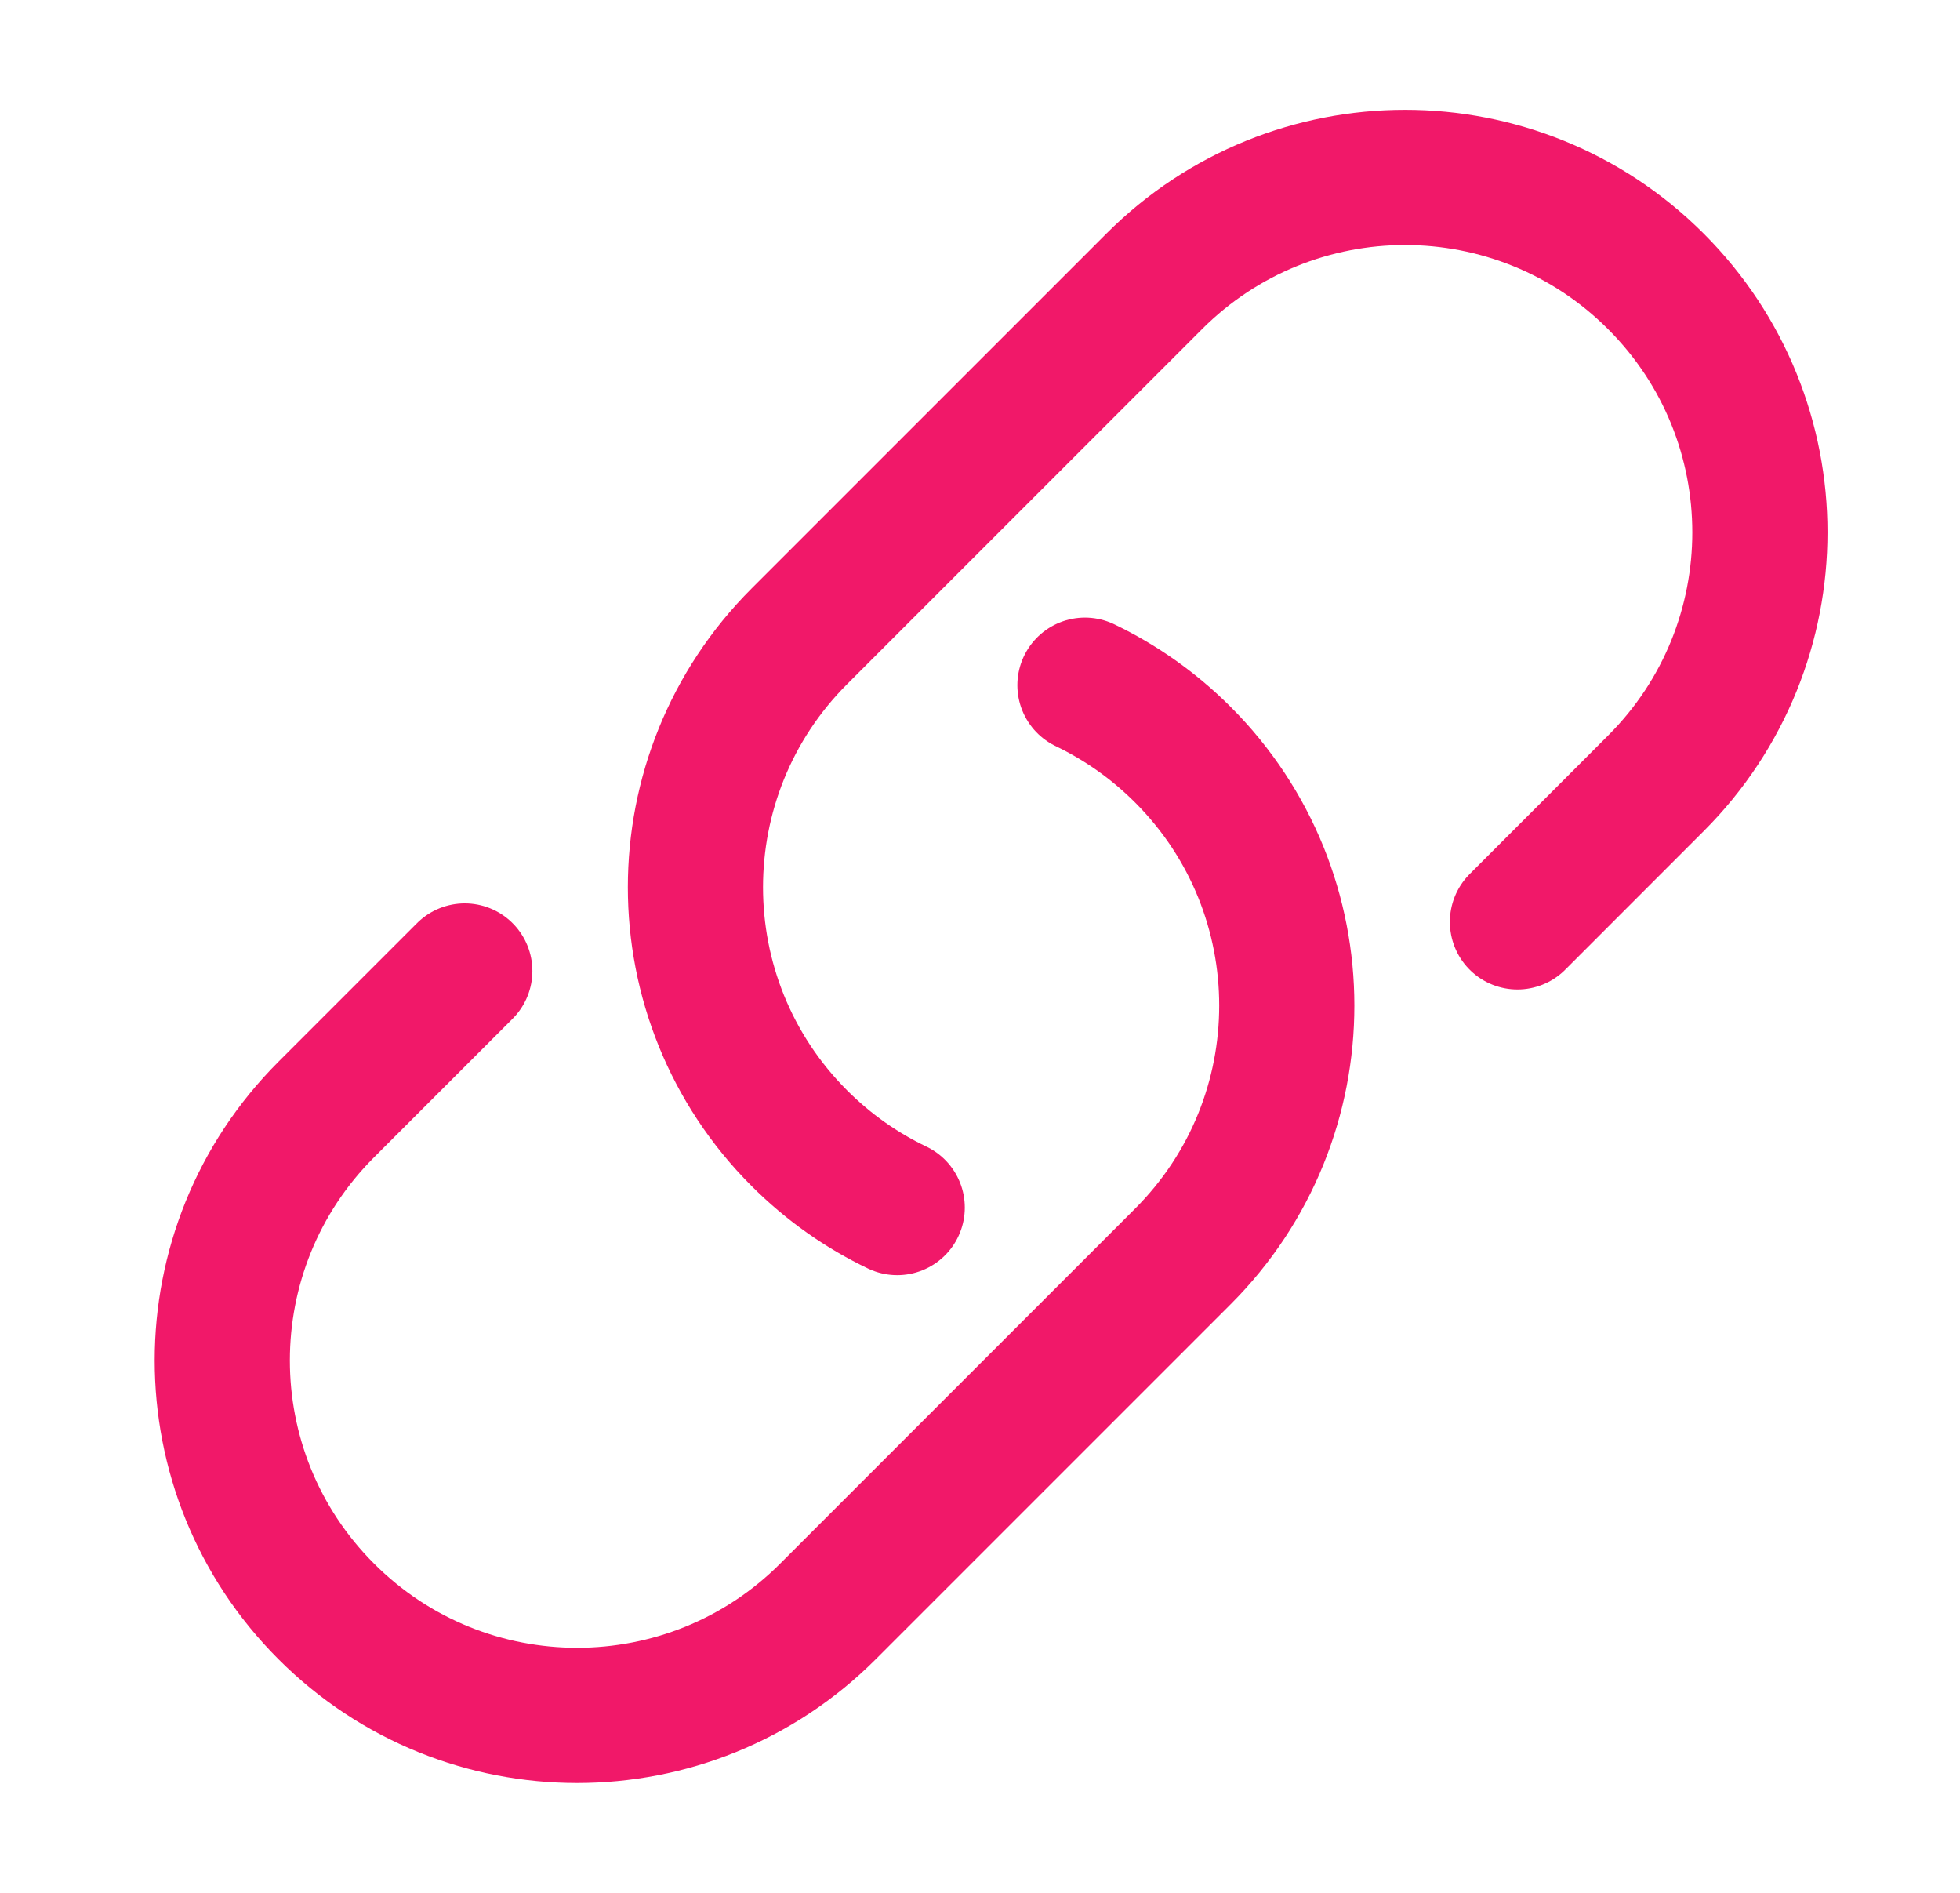<svg width="29" height="28" viewBox="0 0 29 28" fill="none" xmlns="http://www.w3.org/2000/svg">
<path d="M16.053 10.136C16.576 10.387 17.067 10.729 17.501 11.163C19.552 13.213 19.552 16.537 17.501 18.587L12.251 23.837C10.201 25.888 6.877 25.888 4.827 23.837C2.776 21.787 2.776 18.463 4.827 16.413L6.877 14.363M22.452 13.637L24.501 11.587C26.552 9.537 26.552 6.213 24.501 4.163C22.451 2.112 19.127 2.112 17.077 4.163L11.827 9.413C9.777 11.463 9.777 14.787 11.827 16.837C12.261 17.271 12.752 17.613 13.275 17.863" stroke="#F11869" stroke-width="2" stroke-linecap="round" stroke-linejoin="round"/>
</svg>
